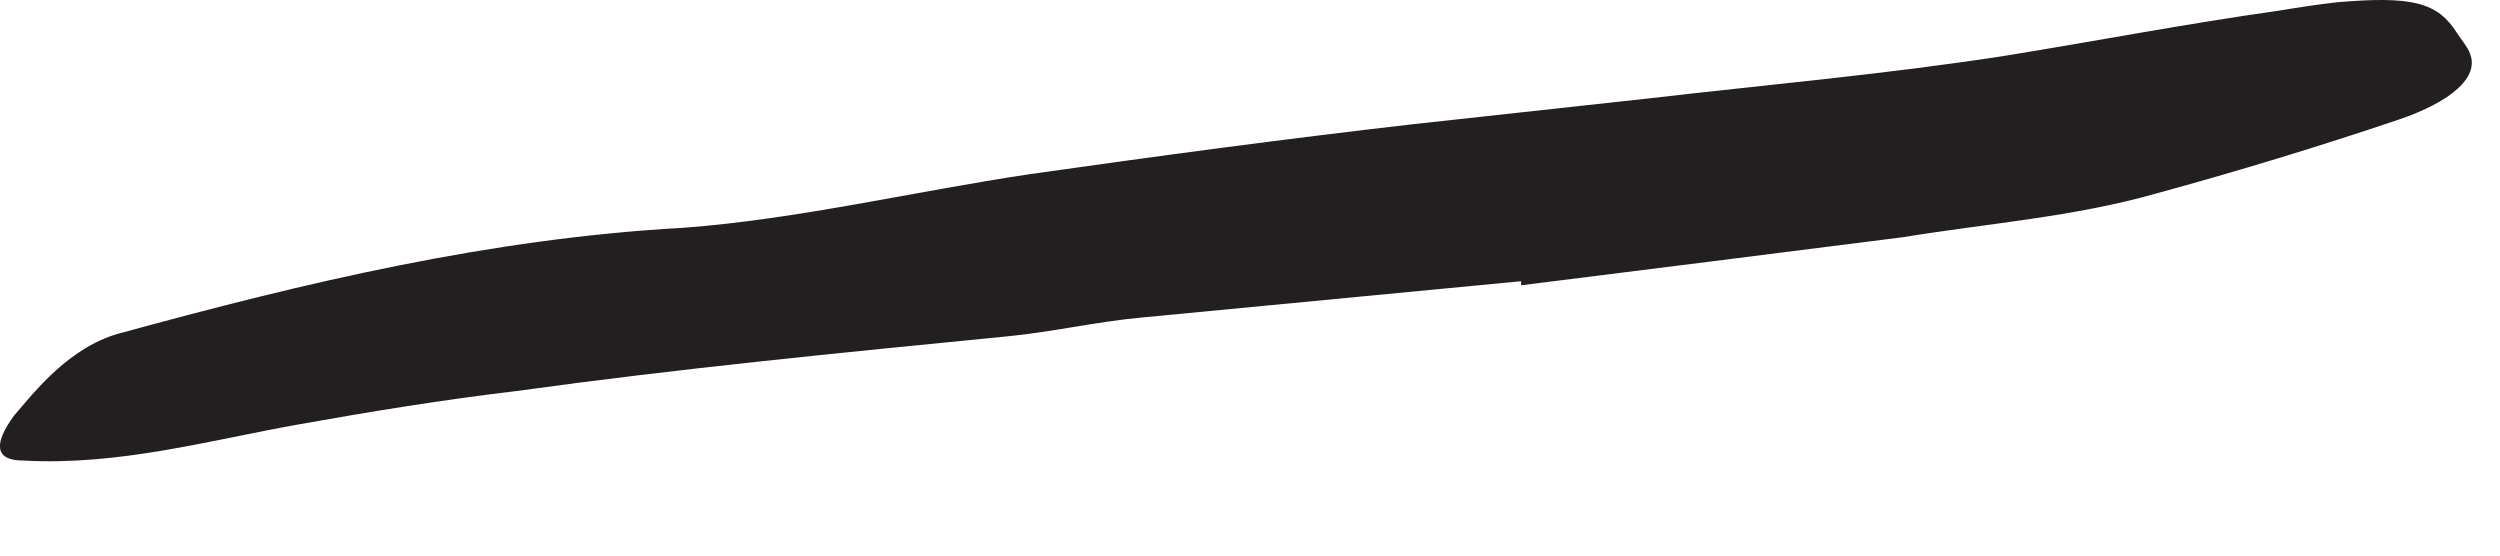 <?xml version="1.0" encoding="utf-8"?>
<svg xmlns="http://www.w3.org/2000/svg" fill="none" height="100%" overflow="visible" preserveAspectRatio="none" style="display: block;" viewBox="0 0 9 2" width="100%">
<path d="M5.48 1.012L4.111 1.143C3.946 1.158 3.78 1.197 3.615 1.212C3.026 1.27 2.442 1.327 1.857 1.408C1.596 1.439 1.338 1.481 1.08 1.527C0.753 1.585 0.43 1.677 0.084 1.658C-0.024 1.658 -0.02 1.593 0.05 1.497C0.123 1.412 0.253 1.243 0.442 1.197C1.103 1.016 1.769 0.858 2.461 0.82C2.873 0.789 3.292 0.689 3.707 0.627C4.165 0.562 4.626 0.5 5.088 0.447L5.938 0.354C6.369 0.304 6.8 0.266 7.223 0.2C7.55 0.147 7.873 0.085 8.2 0.039C8.273 0.027 8.342 0.016 8.415 0.008C8.684 -0.015 8.776 0.008 8.846 0.12C8.861 0.143 8.884 0.17 8.892 0.193C8.926 0.277 8.826 0.366 8.634 0.431C8.35 0.527 8.057 0.616 7.761 0.697C7.465 0.781 7.157 0.804 6.85 0.854C6.392 0.912 5.934 0.97 5.476 1.027V1.012H5.48Z" fill="#231F20" id="Vector"/>
</svg>